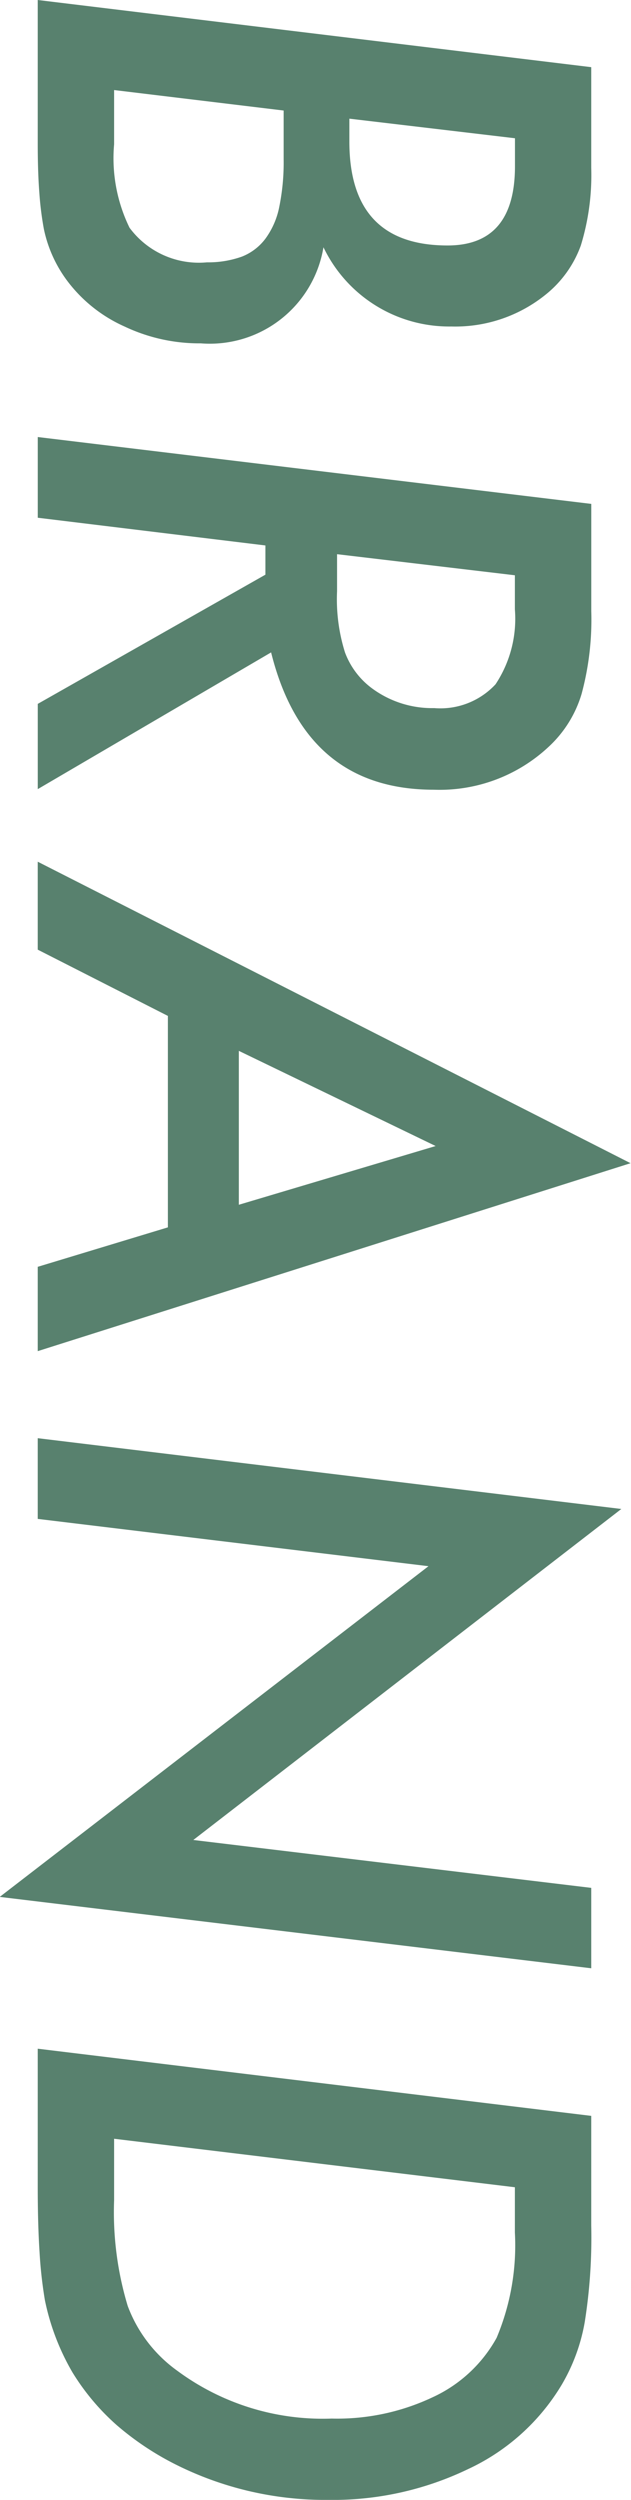 <svg xmlns="http://www.w3.org/2000/svg" width="20.969" height="83" viewBox="0 0 20.969 83">
  <defs>
    <style>
      .cls-1 {
        fill: #58816e;
        fill-rule: evenodd;
      }
    </style>
  </defs>
  <path id="inner_head.svg" class="cls-1" d="M240.617,1072.23v3.35a7.947,7.947,0,0,1-.346,2.57,3.7,3.7,0,0,1-1.167,1.63,4.778,4.778,0,0,1-3.133,1.06,4.633,4.633,0,0,1-4.253-2.63,3.827,3.827,0,0,1-4.074,3.19,5.8,5.8,0,0,1-2.538-.56,4.85,4.85,0,0,1-1.906-1.52,4.35,4.35,0,0,1-.774-1.72,10.614,10.614,0,0,1-.149-1.19c-0.036-.46-0.054-1.01-0.054-1.64V1070Zm-10.222,1.44-5.634-.68v1.8a5.261,5.261,0,0,0,.512,2.77,2.865,2.865,0,0,0,2.573,1.15,3.321,3.321,0,0,0,1.162-.19,1.8,1.8,0,0,0,.792-0.61,2.655,2.655,0,0,0,.453-1.06,7.345,7.345,0,0,0,.142-1.56v-1.62Zm7.684,0.92-5.5-.65v0.76q0,3.45,3.264,3.45c1.493,0,2.239-.88,2.239-2.63v-0.93Zm-8.1,17.07-7.755,4.54v-2.83l7.565-4.29v-0.97l-7.565-.92v-2.68l18.394,2.22v3.56a9.443,9.443,0,0,1-.322,2.75,3.907,3.907,0,0,1-1.1,1.76,5.3,5.3,0,0,1-3.812,1.42Q231.111,1096.22,229.978,1091.66Zm8.1-2.56-5.909-.7v1.23a5.9,5.9,0,0,0,.263,2.03,2.619,2.619,0,0,0,.893,1.19,3.364,3.364,0,0,0,2.073.66,2.5,2.5,0,0,0,2.037-.79,3.935,3.935,0,0,0,.643-2.49v-1.13Zm-11.531,14.63-4.325-2.2v-2.92l19.7,10.01-19.7,6.24v-2.8l4.325-1.31v-7.02Zm2.358,1.16V1110l6.54-1.95Zm11.711,30.46-19.657-2.37L235.208,1122l-12.985-1.57v-2.68l19.394,2.35-14.224,10.99,13.224,1.59v2.67Zm0,4.9v3.65a17.908,17.908,0,0,1-.215,3.19,6.182,6.182,0,0,1-.774,2.1,7.127,7.127,0,0,1-3.109,2.79,10.357,10.357,0,0,1-4.635,1.02,11.086,11.086,0,0,1-5.027-1.15,9.56,9.56,0,0,1-2.007-1.33,7.7,7.7,0,0,1-1.471-1.75,7.881,7.881,0,0,1-.918-2.4,14.679,14.679,0,0,1-.178-1.6c-0.04-.62-0.06-1.34-0.06-2.17v-4.58Zm-2.538,2.37-13.318-1.61v2.04a10.766,10.766,0,0,0,.452,3.51,4.64,4.64,0,0,0,1.644,2.15,8.126,8.126,0,0,0,5.135,1.59,7.427,7.427,0,0,0,3.359-.71,4.638,4.638,0,0,0,2.121-1.97,7.922,7.922,0,0,0,.607-3.5v-1.5Z" transform="translate(-220.969 -1070)"/>
</svg>
